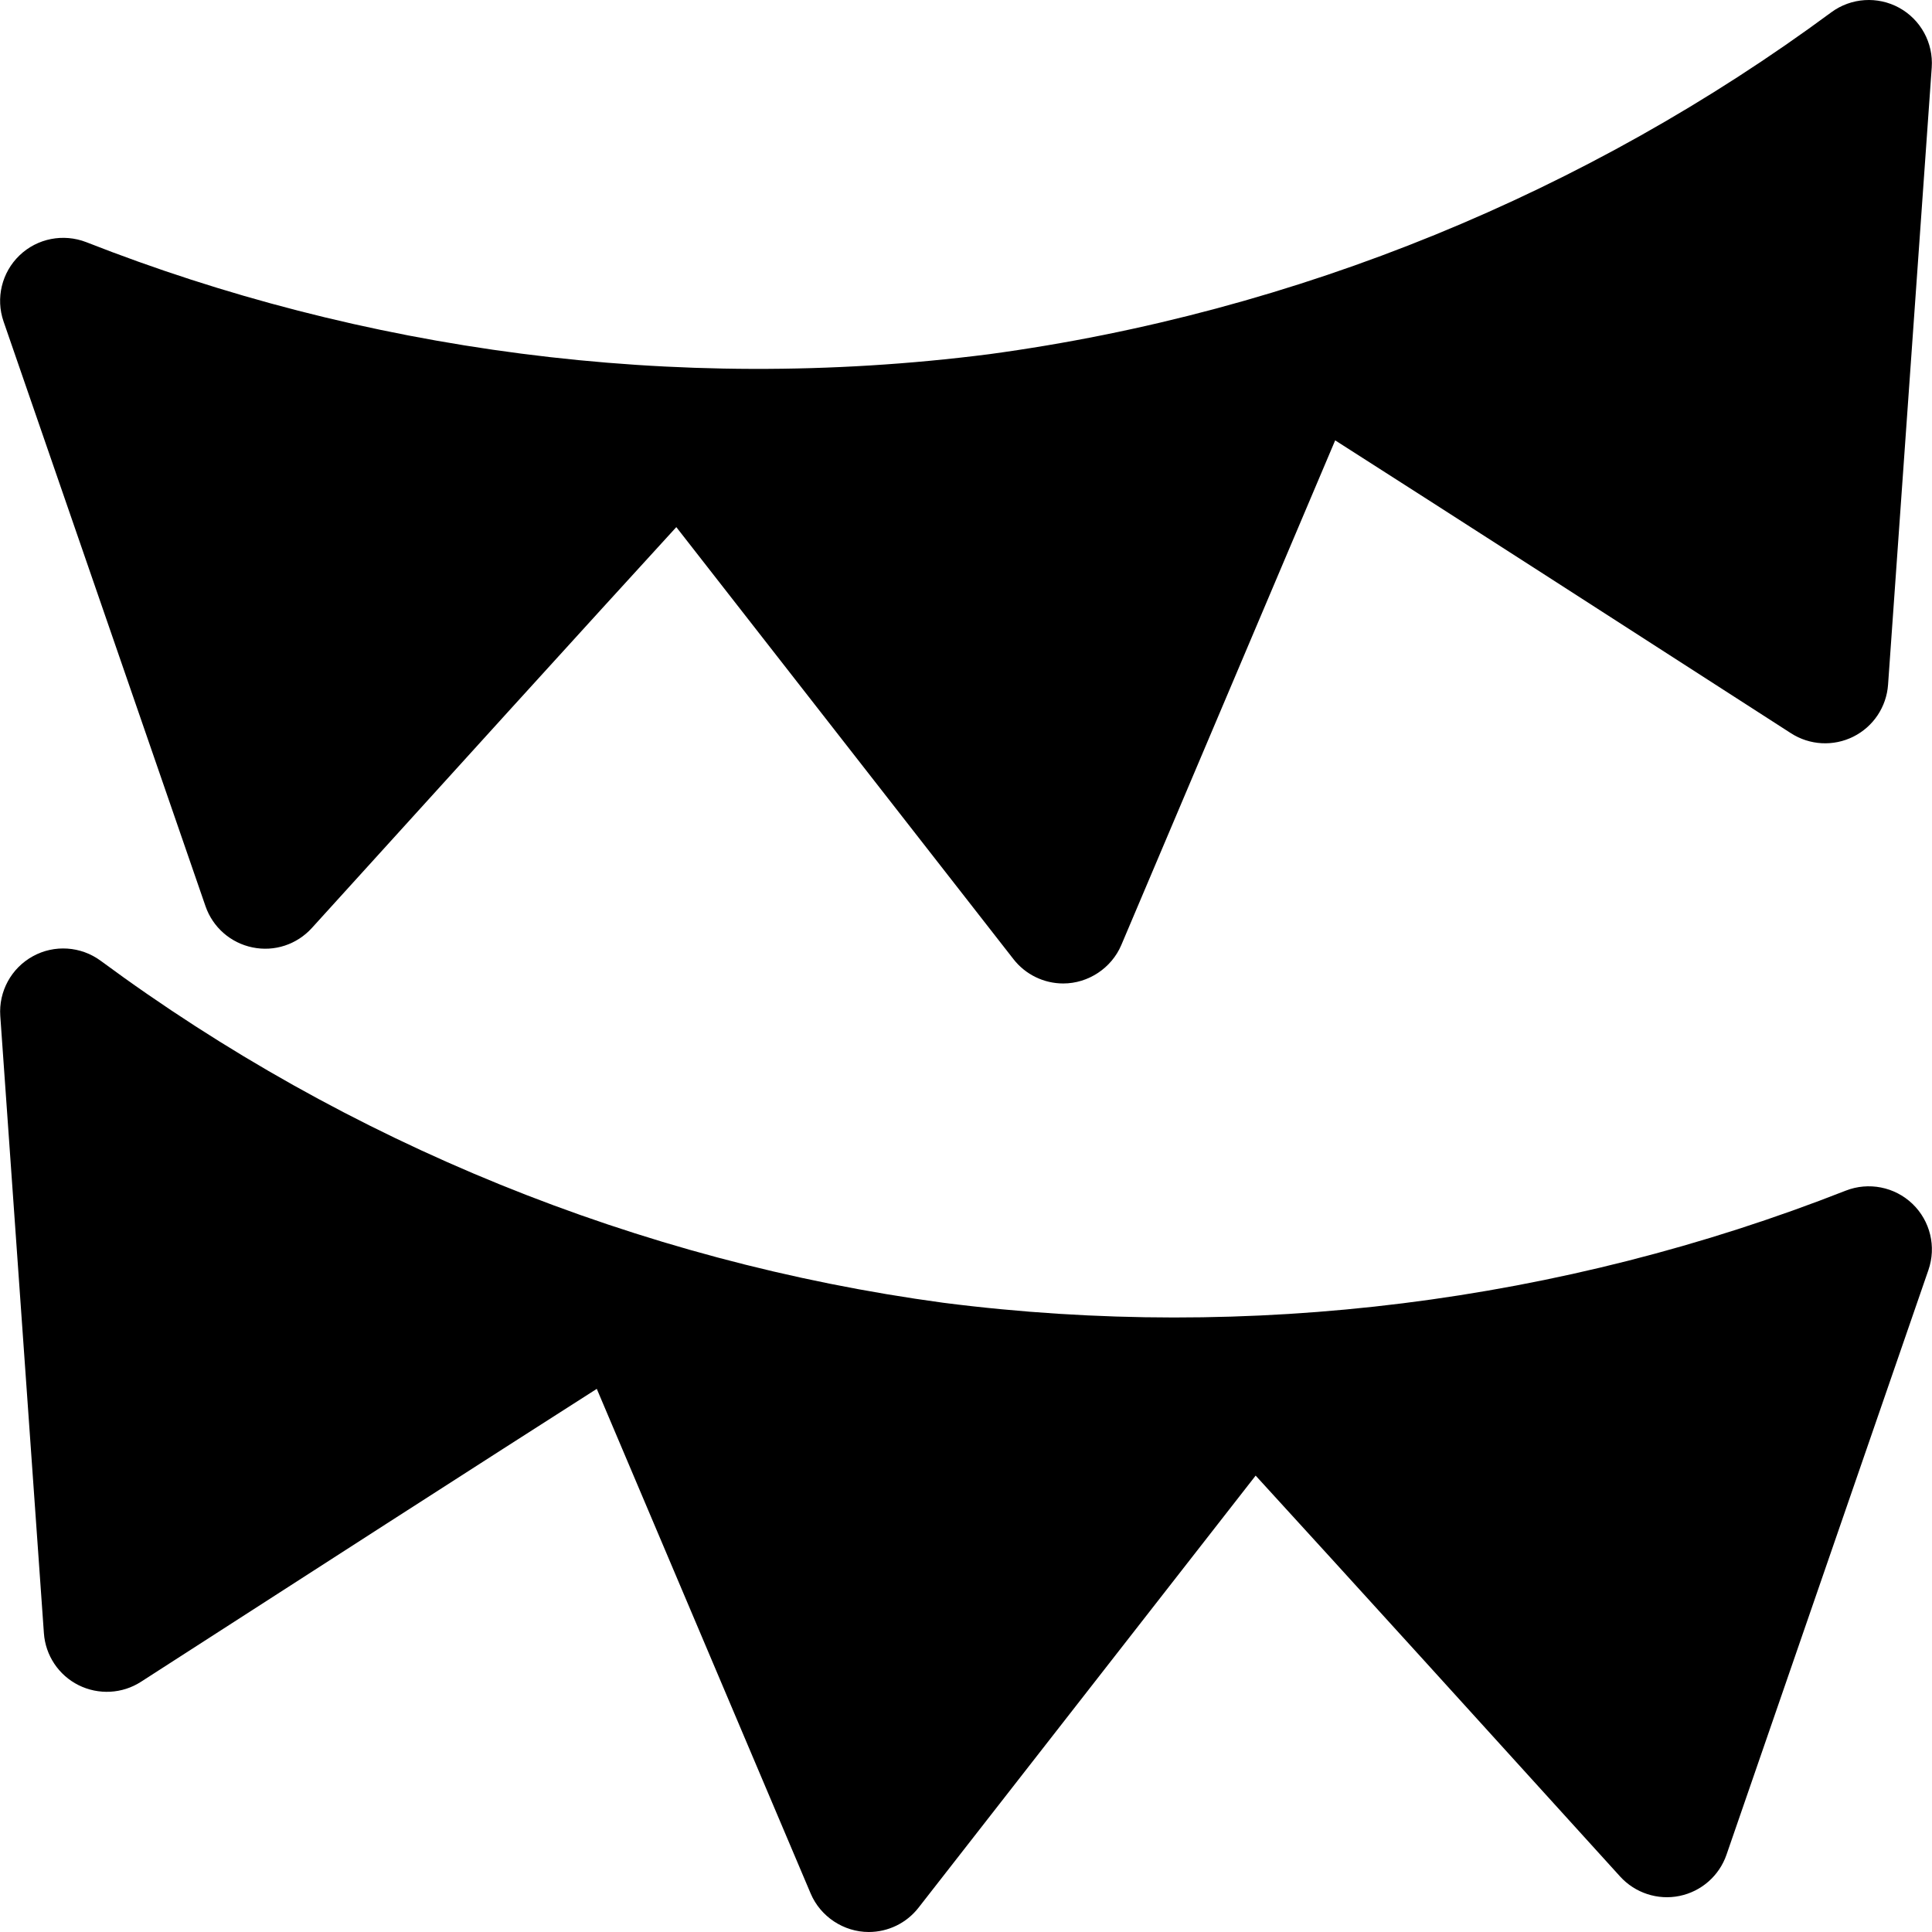 <?xml version="1.0" encoding="iso-8859-1"?>
<!-- Uploaded to: SVG Repo, www.svgrepo.com, Generator: SVG Repo Mixer Tools -->
<svg fill="#000000" height="800px" width="800px" version="1.1" id="Layer_1" xmlns="http://www.w3.org/2000/svg" xmlns:xlink="http://www.w3.org/1999/xlink" 
	 viewBox="0 0 512 512" xml:space="preserve">
<g>
	<g>
		<path d="M506.822,319.031c-4.713-4.518-11.636-5.868-17.689-3.495c-75.298,29.594-157.94,40.09-239.092,29.718
			c-80.886-10.945-158.076-42.419-223.351-90.634c-5.258-3.875-12.302-4.343-17.994-1.197c-5.715,3.146-9.078,9.318-8.621,15.827
			L11.633,432.81c0.414,5.9,3.908,11.136,9.198,13.781c5.279,2.623,11.572,2.307,16.535-0.904
			c39.209-25.277,93.975-60.524,120.787-77.626l56.682,133.74c2.591,6.132,8.761,10.199,15.393,10.199
			c5.116,0,9.993-2.341,13.183-6.433l89.349-114.516c21.477,23.459,65.248,71.671,96.588,106.244
			c3.963,4.365,9.971,6.335,15.74,5.149c5.791-1.187,10.526-5.345,12.453-10.93l53.514-154.957
			C513.19,330.395,511.534,323.549,506.822,319.031z"/>
	</g>
</g>
<g>
	<g>
		<path d="M503.307,2.063c-5.705-3.125-12.736-2.679-17.994,1.197C420.899,50.85,343.84,82.811,262.08,93.872
			c-83.93,10.731-166.837-1.248-239.212-29.696c-6.085-2.351-12.975-1.023-17.689,3.495c-4.714,4.518-6.368,11.365-4.235,17.526
			l53.514,154.946c1.927,5.596,6.662,9.743,12.453,10.93c5.857,1.208,11.778-0.784,15.741-5.149
			c31.329-34.573,75.111-82.786,96.578-106.233l89.36,114.506c3.189,4.092,8.077,6.433,13.182,6.433
			c6.642,0,12.803-4.083,15.393-10.201l56.671-133.73c26.81,17.102,81.576,52.338,120.787,77.615
			c4.975,3.211,11.266,3.538,16.535,0.904c5.29-2.645,8.785-7.881,9.198-13.781L511.928,17.89
			C512.386,11.391,509.022,5.208,503.307,2.063z"/>
	</g>
</g>
</svg>